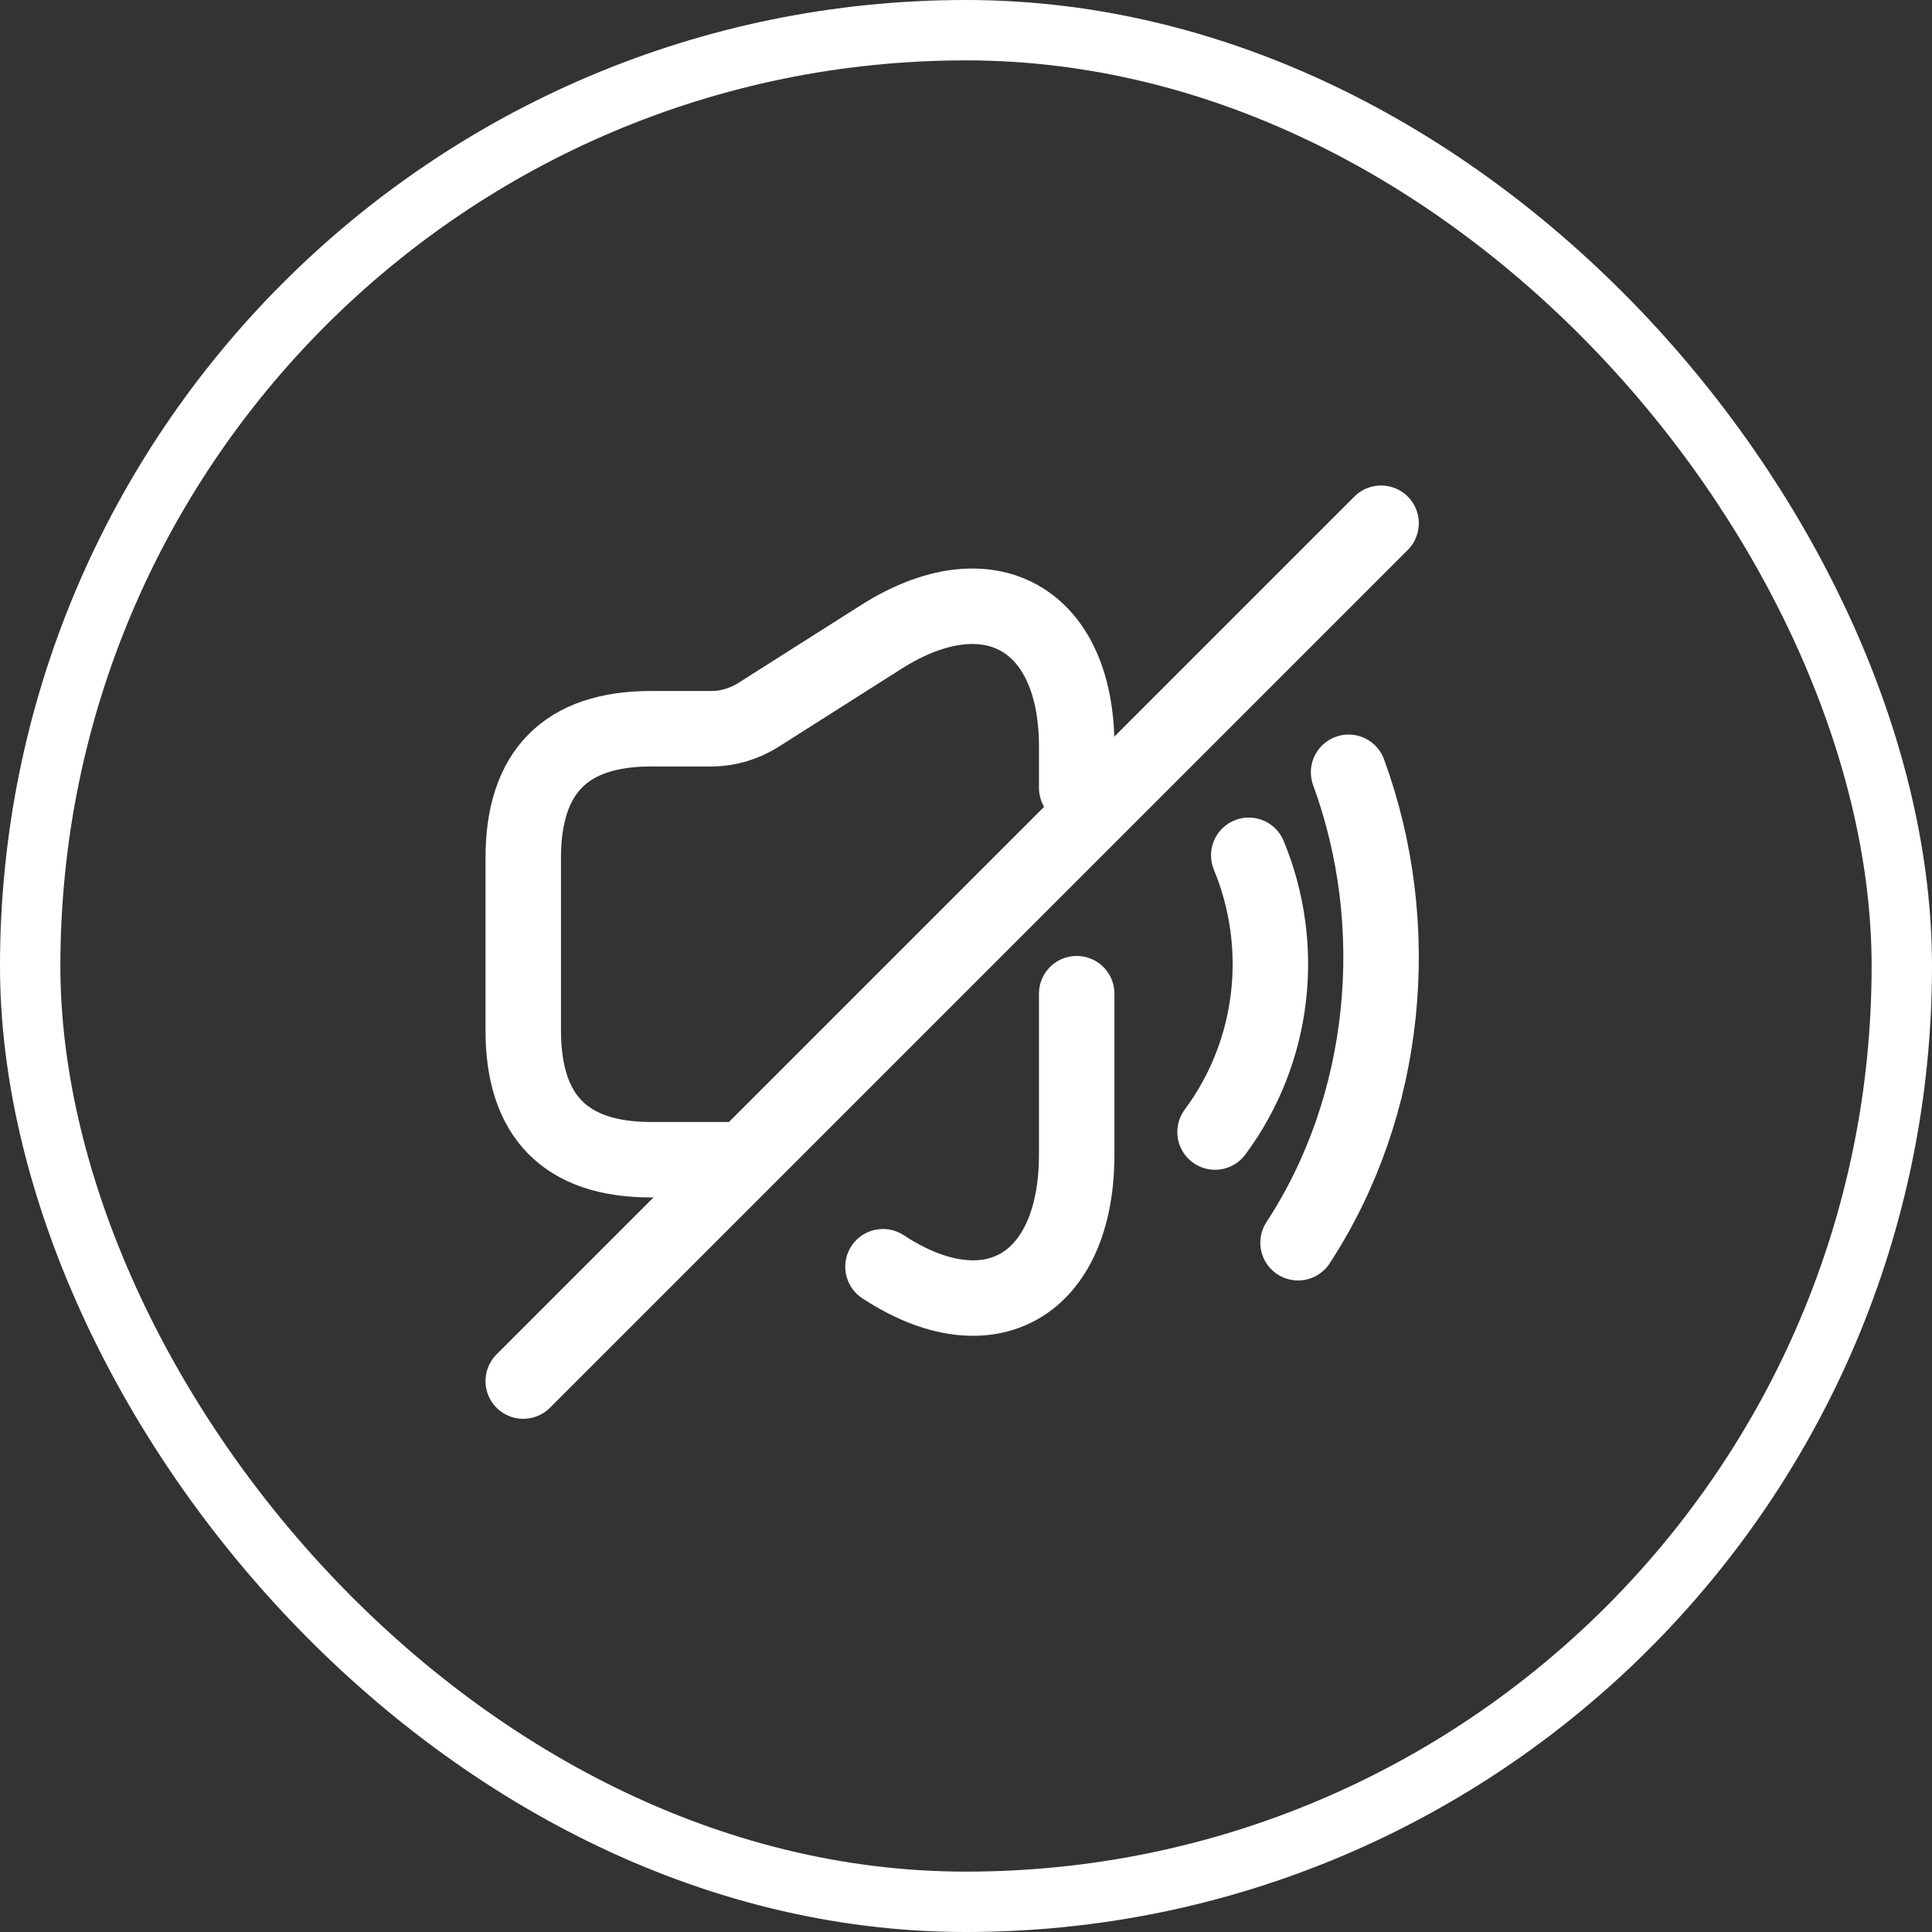<svg width="64" height="64" viewBox="0 0 64 64" fill="none" xmlns="http://www.w3.org/2000/svg">
<rect x="0" y="0" width="64" height="64" fill="#333333" stroke="none"/>
<path d="M35.667 26.096V24.726C35.667 20.471 32.748 18.844 29.194 21.099L25.076 23.712C24.624 23.983 24.103 24.14 23.581 24.14H21.564C18.744 24.14 17.333 25.568 17.333 28.423V34.134C17.333 36.989 18.744 38.417 21.564 38.417H24.385" stroke="white" stroke-width="2.5" stroke-linecap="round" stroke-linejoin="round"/>
<path d="M29.25 41.962C32.773 44.274 35.667 42.591 35.667 38.244V32.917" stroke="white" stroke-width="2.5" stroke-linecap="round" stroke-linejoin="round"/>
<path d="M41.367 28.333C42.608 31.329 42.236 34.825 40.25 37.5" stroke="white" stroke-width="2.5" stroke-linecap="round" stroke-linejoin="round"/>
<path d="M44.674 25.583C46.538 30.666 45.98 36.608 43 41.167" stroke="white" stroke-width="2.5" stroke-linecap="round" stroke-linejoin="round"/>
<path d="M45.75 17.333L17.333 45.75" stroke="white" stroke-width="2.5" stroke-linecap="round" stroke-linejoin="round"/>
<rect x="1" y="1" width="62" height="62" rx="31" stroke="white" stroke-width="2"/>
</svg>
